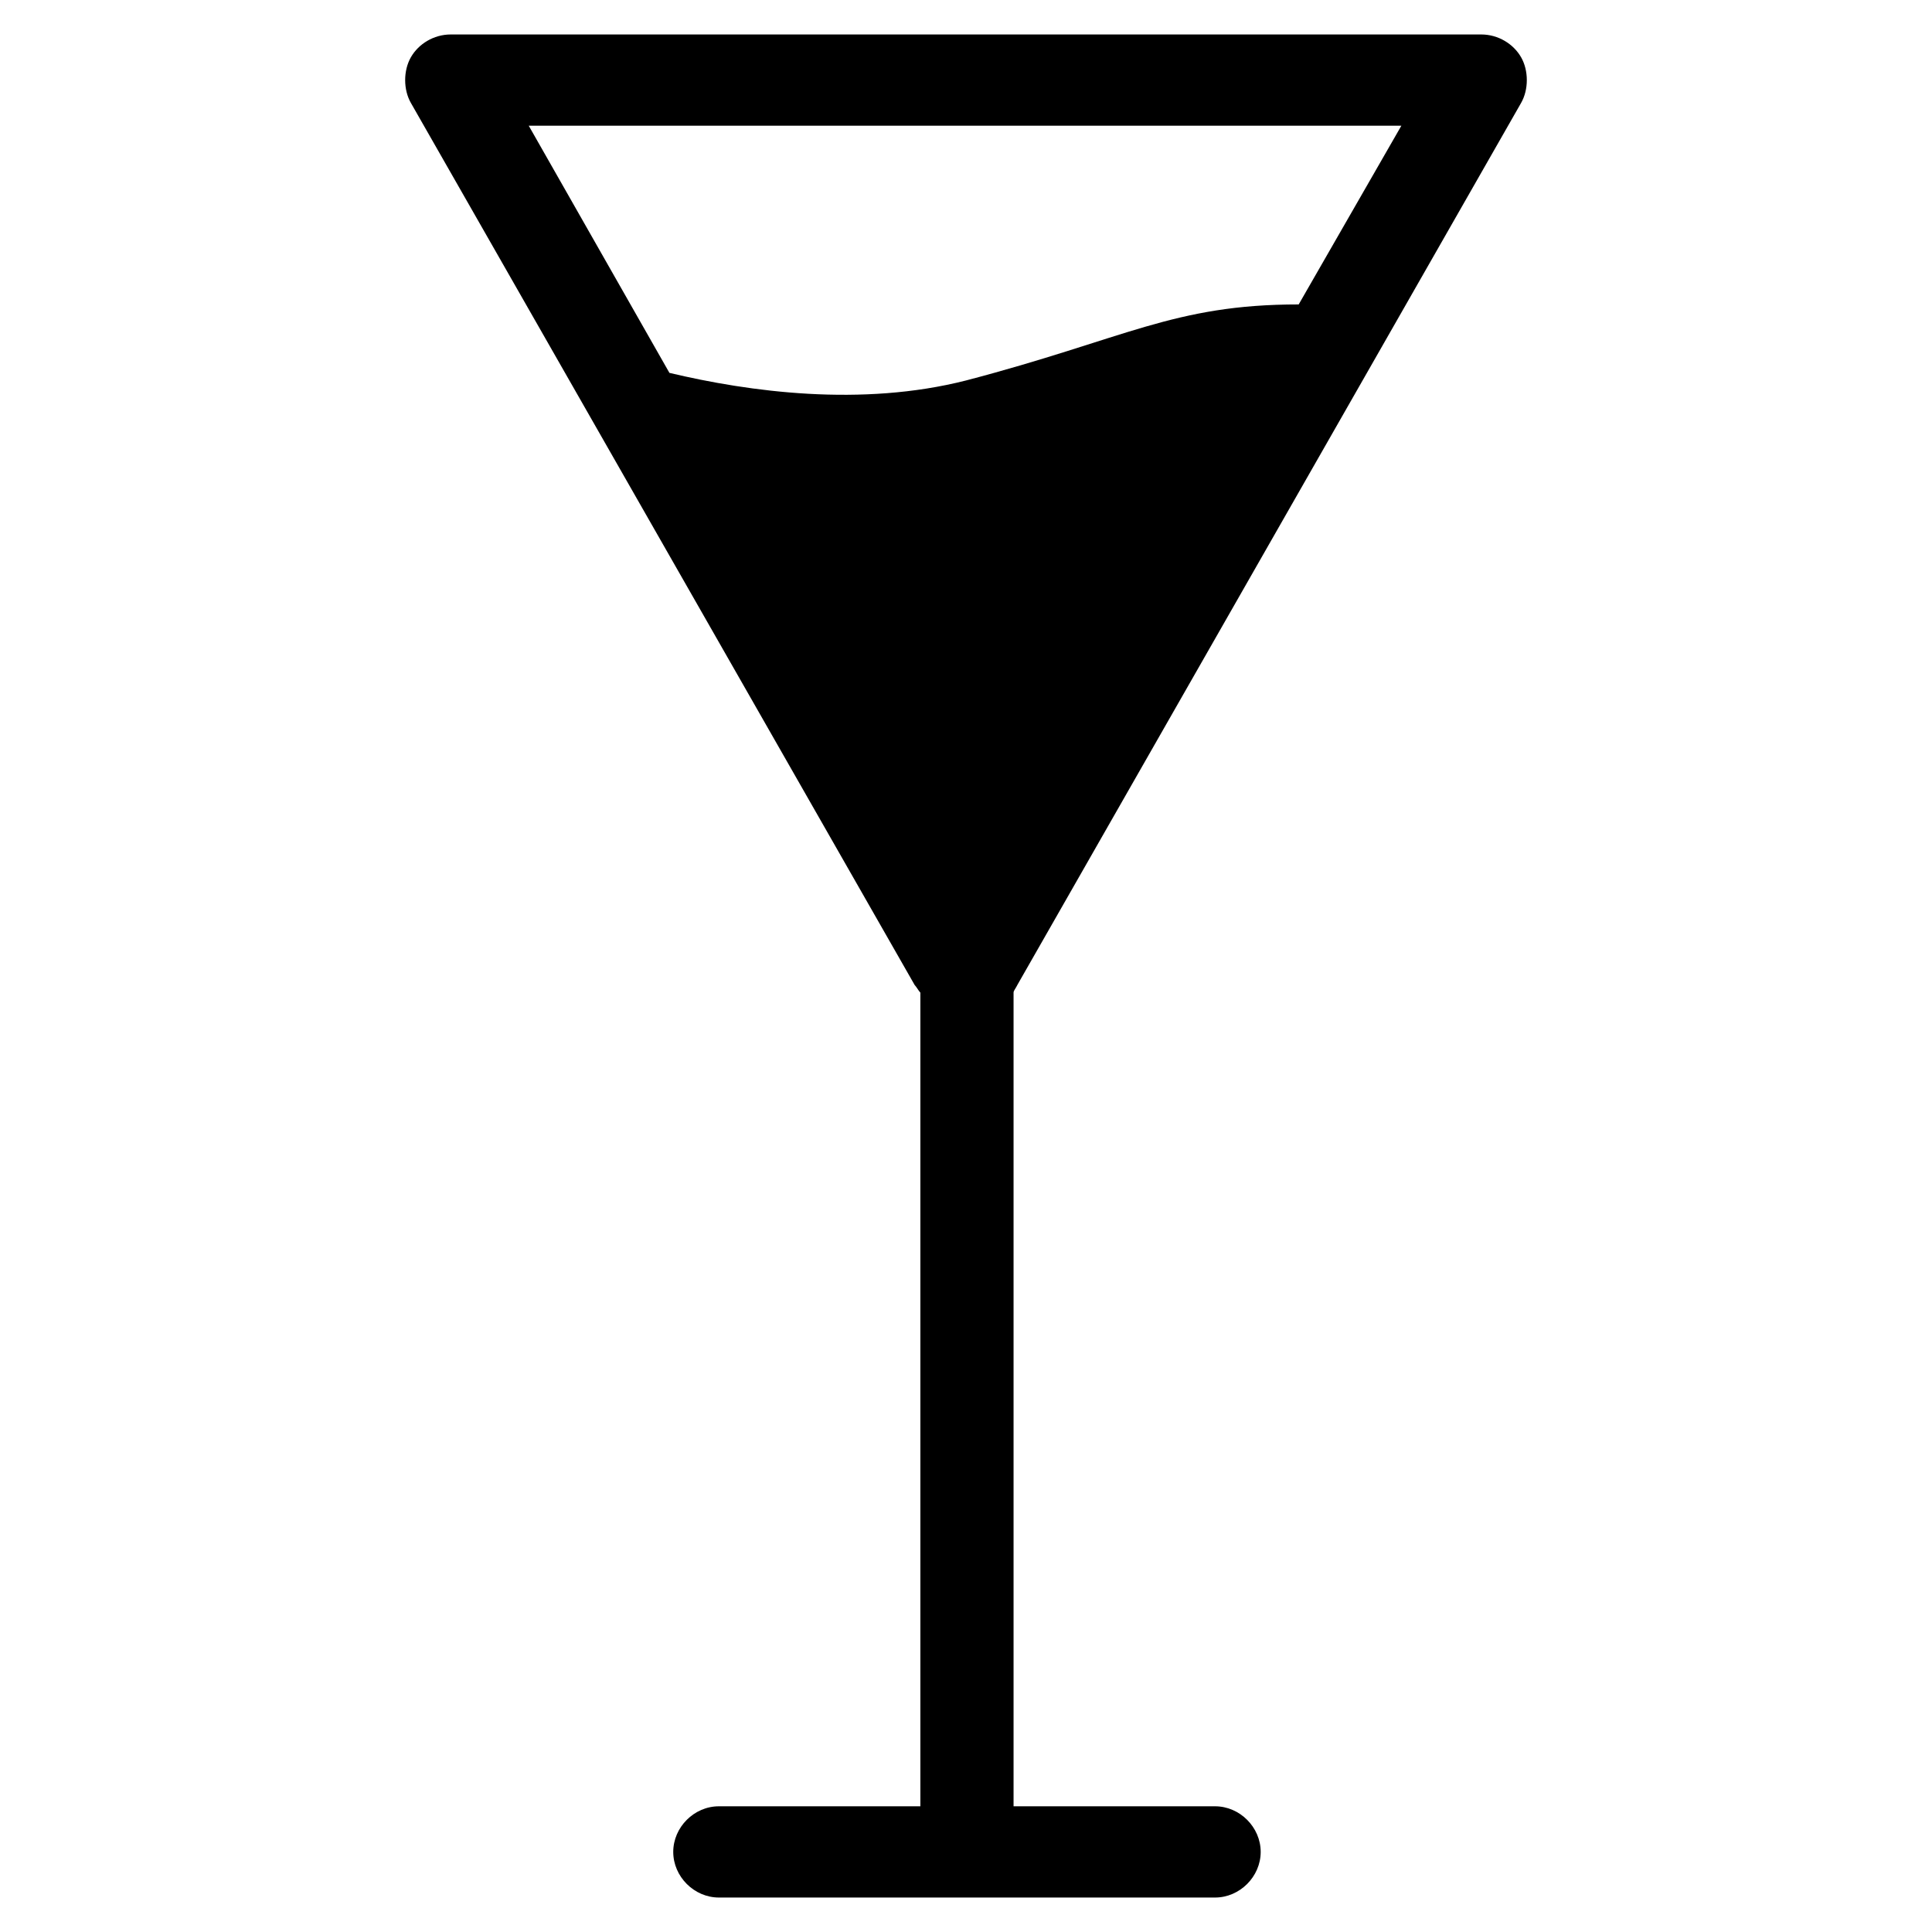 <?xml version="1.0" encoding="UTF-8"?>
<!-- The Best Svg Icon site in the world: iconSvg.co, Visit us! https://iconsvg.co -->
<svg fill="#000000" width="800px" height="800px" version="1.1" viewBox="144 144 512 512" xmlns="http://www.w3.org/2000/svg">
 <path d="m413.6 405.04 133.51-233.77c2.016-3.527 2.016-8.566 0-12.09-2.016-3.527-6.047-6.047-10.578-6.047h-273.07c-4.535 0-8.566 2.519-10.578 6.047-2.016 3.527-2.016 8.566 0 12.09l133.51 233.77c0.504 0.504 1.008 1.512 1.512 2.016v215.63h-53.402c-6.551 0-12.09 5.543-12.09 12.09 0 6.551 5.543 12.09 12.09 12.09h131.5c6.551 0 12.09-5.543 12.09-12.09 0-6.551-5.543-12.09-12.09-12.09h-53.402v-215.63c-0.004-0.504 0.5-1.008 1.004-2.016zm-13.602-160.21c-27.711 7.055-57.434 3.023-78.594-2.016l-37.281-65.496h231.25l-27.207 47.359c-33.254 0-45.848 9.07-88.168 20.152z"/>
</svg>